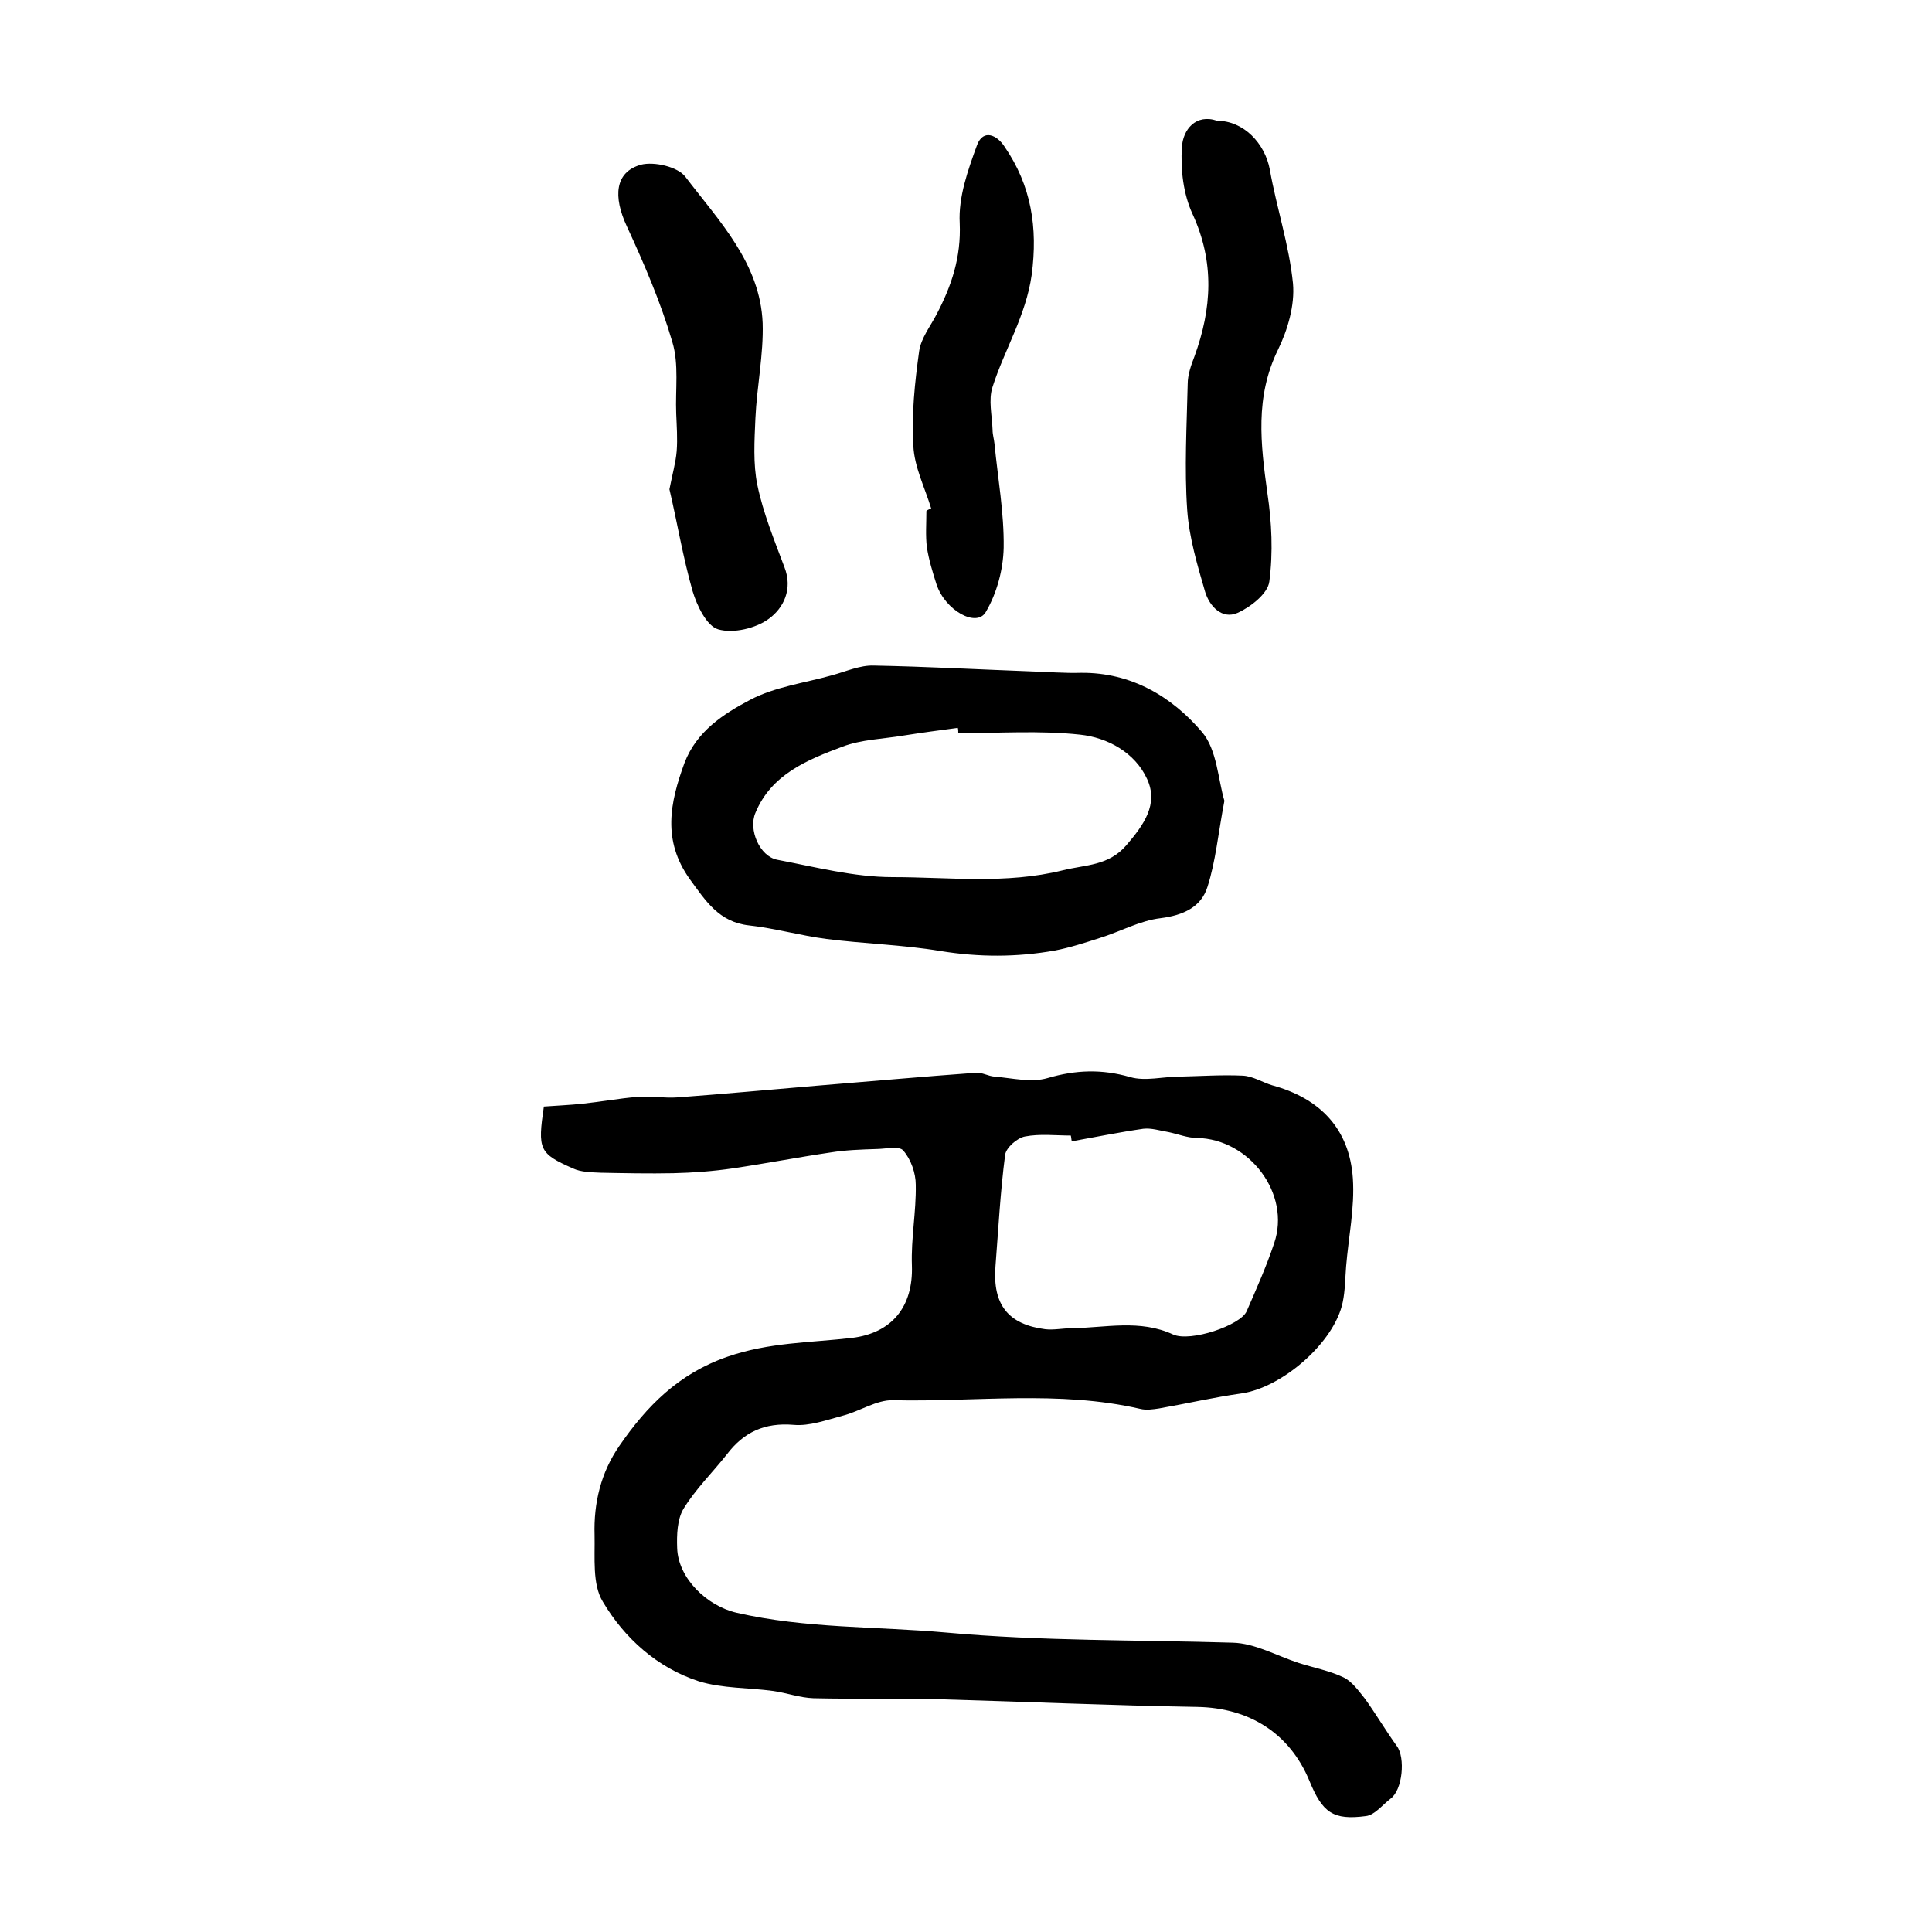 <?xml version="1.0" encoding="utf-8"?>
<!-- Generator: Adobe Illustrator 22.0.0, SVG Export Plug-In . SVG Version: 6.00 Build 0)  -->
<svg version="1.1" id="图层_1" xmlns="http://www.w3.org/2000/svg" xmlns:xlink="http://www.w3.org/1999/xlink" x="0px" y="0px"
	 viewBox="0 0 400 400" style="enable-background:new 0 0 400 400;" xml:space="preserve">
<style type="text/css">
	.st0{fill:#FFFFFF;}
</style>
<g>
	
	<path d="M112.6,229.1c2.6-0.2,5.4-0.3,8.1-0.6c3.8-0.4,7.5-1.1,11.3-1.4c2.8-0.2,5.6,0.3,8.3,0.1c9.5-0.7,19.1-1.6,28.6-2.4
		c11.1-0.9,22.1-1.9,33.2-2.7c1.2-0.1,2.5,0.7,3.8,0.8c3.7,0.3,7.6,1.3,11,0.3c5.8-1.7,11.2-1.9,17.1-0.2c3.1,0.9,6.8-0.1,10.2-0.1
		c4.4-0.1,8.7-0.4,13.1-0.2c2.1,0.1,4.1,1.4,6.1,2c9.9,2.7,16,9,16.7,19.3c0.4,6-0.9,12.1-1.4,18.2c-0.2,2.5-0.2,5-0.7,7.4
		c-1.7,8.3-12.5,17.7-21,18.9c-5.7,0.8-11.3,2.1-17,3.1c-1.3,0.2-2.7,0.4-3.9,0.1c-16.9-3.9-34.1-1.4-51.2-1.8
		c-3.4-0.1-6.9,2.3-10.4,3.2c-3.4,0.9-6.9,2.2-10.2,1.9c-6-0.5-10.3,1.5-13.8,6.1c-3,3.8-6.5,7.2-9,11.3c-1.3,2.2-1.4,5.4-1.3,8.1
		c0.2,6.3,6.2,12,12.3,13.4c14.3,3.3,28.9,2.8,43.4,4.1c19.8,1.8,39.5,1.5,59.3,2.1c4.6,0.1,9.1,2.7,13.7,4.2c3.1,1,6.4,1.6,9.3,3
		c1.8,0.9,3.1,2.8,4.4,4.4c2.3,3.2,4.3,6.6,6.6,9.8c1.8,2.4,1.2,9.1-1.3,10.9c-1.7,1.3-3.3,3.4-5.1,3.6c-6.8,0.9-9-0.7-11.7-7.3
		c-4.1-9.9-12.5-15.1-23.2-15.3c-18-0.3-35.9-1.1-53.8-1.6c-8.6-0.2-17.1,0-25.7-0.2c-2.8-0.1-5.5-1.1-8.3-1.5
		c-5.1-0.7-10.5-0.5-15.4-2c-8.6-2.8-15.4-8.9-19.9-16.5c-2.2-3.6-1.6-9.1-1.7-13.8c-0.2-6.6,1.3-12.9,5.1-18.4
		c5.7-8.3,12.3-15,22.4-18.5c8.6-3,17.2-2.9,25.8-3.9c8.2-1,12.7-6.4,12.4-15c-0.2-5.6,0.9-11.1,0.8-16.7c0-2.4-1-5.3-2.6-7.1
		c-0.8-1-3.8-0.3-5.7-0.3c-3.1,0.1-6.2,0.2-9.3,0.7c-6.8,1-13.5,2.3-20.3,3.3c-4.1,0.6-8.2,0.9-12.3,1c-5,0.1-10,0-15-0.1
		c-2-0.1-4.1-0.1-5.8-0.9C111.6,238.8,111.3,238,112.6,229.1z M221.9,236.3c-0.1-0.4-0.1-0.8-0.2-1.2c-3.2,0-6.4-0.4-9.5,0.2
		c-1.6,0.3-3.9,2.3-4.1,3.8c-1,7.7-1.4,15.4-2,23.1c-0.6,7.9,2.6,12,10.3,13c1.8,0.2,3.6-0.2,5.4-0.2c7.1-0.1,14.2-1.9,21.1,1.3
		c3.6,1.6,13.9-1.9,15.2-4.8c2-4.6,4.1-9.3,5.7-14.1c3.5-10.2-5.1-21.6-16-21.8c-1.9,0-3.9-0.8-5.8-1.2c-1.8-0.3-3.6-0.9-5.3-0.7
		C231.8,234.4,226.9,235.4,221.9,236.3z"/>
	<path d="M253.5,165.8c-1.3,6.8-1.8,12.5-3.5,17.8c-1.3,4.2-5,5.9-9.7,6.5c-4.3,0.5-8.4,2.8-12.6,4.1c-3.1,1-6.2,2-9.3,2.6
		c-7.9,1.4-15.7,1.4-23.7,0.1c-7.8-1.3-15.8-1.5-23.6-2.5c-5.4-0.7-10.6-2.2-16-2.8c-6.3-0.7-9-5.1-12.3-9.6c-5.7-8-4.1-15.8-1.1-24
		c2.5-6.6,8.1-10.2,13.6-13.1c5.1-2.7,11.3-3.5,17-5.1c2.9-0.8,5.8-2.1,8.6-2c10.8,0.2,21.7,0.8,32.5,1.2c3.5,0.1,7,0.4,10.4,0.3
		c10.4-0.1,18.8,4.9,25.1,12.3C252,155.3,252.2,161.5,253.5,165.8z M198.4,151.8c0-0.4,0-0.8-0.1-1.1c-3.8,0.5-7.5,1-11.3,1.6
		c-4.2,0.7-8.7,0.8-12.6,2.3c-7.2,2.7-14.7,5.7-18,13.7c-1.5,3.5,0.9,9,4.5,9.7c7.9,1.5,15.9,3.6,23.9,3.6c11.7,0,23.4,1.5,35.2-1.4
		c4.8-1.2,9.5-0.9,13.2-5.2c3.6-4.2,6.7-8.5,4.3-13.7c-2.5-5.5-8.2-8.6-13.9-9.2C215.3,151.2,206.8,151.8,198.4,151.8z"/>
	<path d="M138.6,101.3c0.6-3.1,1.3-5.5,1.5-7.9c0.2-2.6,0-5.2-0.1-7.8c-0.2-4.9,0.6-10.2-0.8-14.8c-2.4-8.2-5.8-16.1-9.4-23.9
		c-2.9-6.2-2.5-11.3,2.9-12.8c2.7-0.7,7.6,0.4,9.2,2.5c7,9.2,15.5,17.9,16,30.3c0.2,6.5-1.2,13.1-1.5,19.7
		c-0.2,4.6-0.5,9.4,0.4,13.8c1.2,5.8,3.5,11.4,5.6,17c1.8,4.6-0.2,8.5-3.2,10.7c-2.7,2-7.4,3.1-10.5,2.2c-2.4-0.7-4.4-4.9-5.3-7.9
		C141.4,115.4,140.2,108.1,138.6,101.3z"/>
	<path d="M252,25c5.5,0,9.9,4.7,10.9,10.1c1.4,7.9,4,15.6,4.8,23.6c0.4,4.5-1.1,9.6-3.1,13.7c-4.8,9.8-3.6,19.5-2.2,29.7
		c0.9,6,1.2,12.3,0.4,18.3c-0.3,2.5-3.9,5.3-6.6,6.5c-3.2,1.4-5.8-1.4-6.7-4.4c-1.6-5.5-3.3-11.2-3.7-16.9
		c-0.6-8.6-0.1-17.4,0.1-26.1c0-1.9,0.7-3.9,1.4-5.7c3.6-9.9,4.2-19.5-0.4-29.5c-1.9-4.1-2.5-9.2-2.2-13.8
		C244.9,26.8,247.6,23.5,252,25z"/>
	<path d="M192.8,105.3c-1.3-4.3-3.5-8.6-3.7-13c-0.4-6.5,0.3-13.1,1.2-19.6c0.4-2.7,2.3-5.1,3.6-7.6c3.1-5.9,5.1-11.8,4.8-18.9
		c-0.3-5.4,1.7-11,3.6-16.2c1.3-3.4,4.2-2,5.7,0.4c5.5,8,6.9,16.7,5.6,26.5c-1.2,8.5-5.6,15.4-8.1,23.2c-0.9,2.7-0.1,5.9,0,8.9
		c0,1,0.3,1.9,0.4,2.9c0.7,7.2,2,14.3,1.9,21.5c-0.1,4.5-1.4,9.4-3.7,13.3c-1.9,3.3-8.4-0.3-10.2-5.7c-0.8-2.5-1.6-5.1-2-7.7
		c-0.3-2.4-0.1-5-0.1-7.5C192.1,105.5,192.5,105.4,192.8,105.3z"/>
	
	
</g>
</svg>
